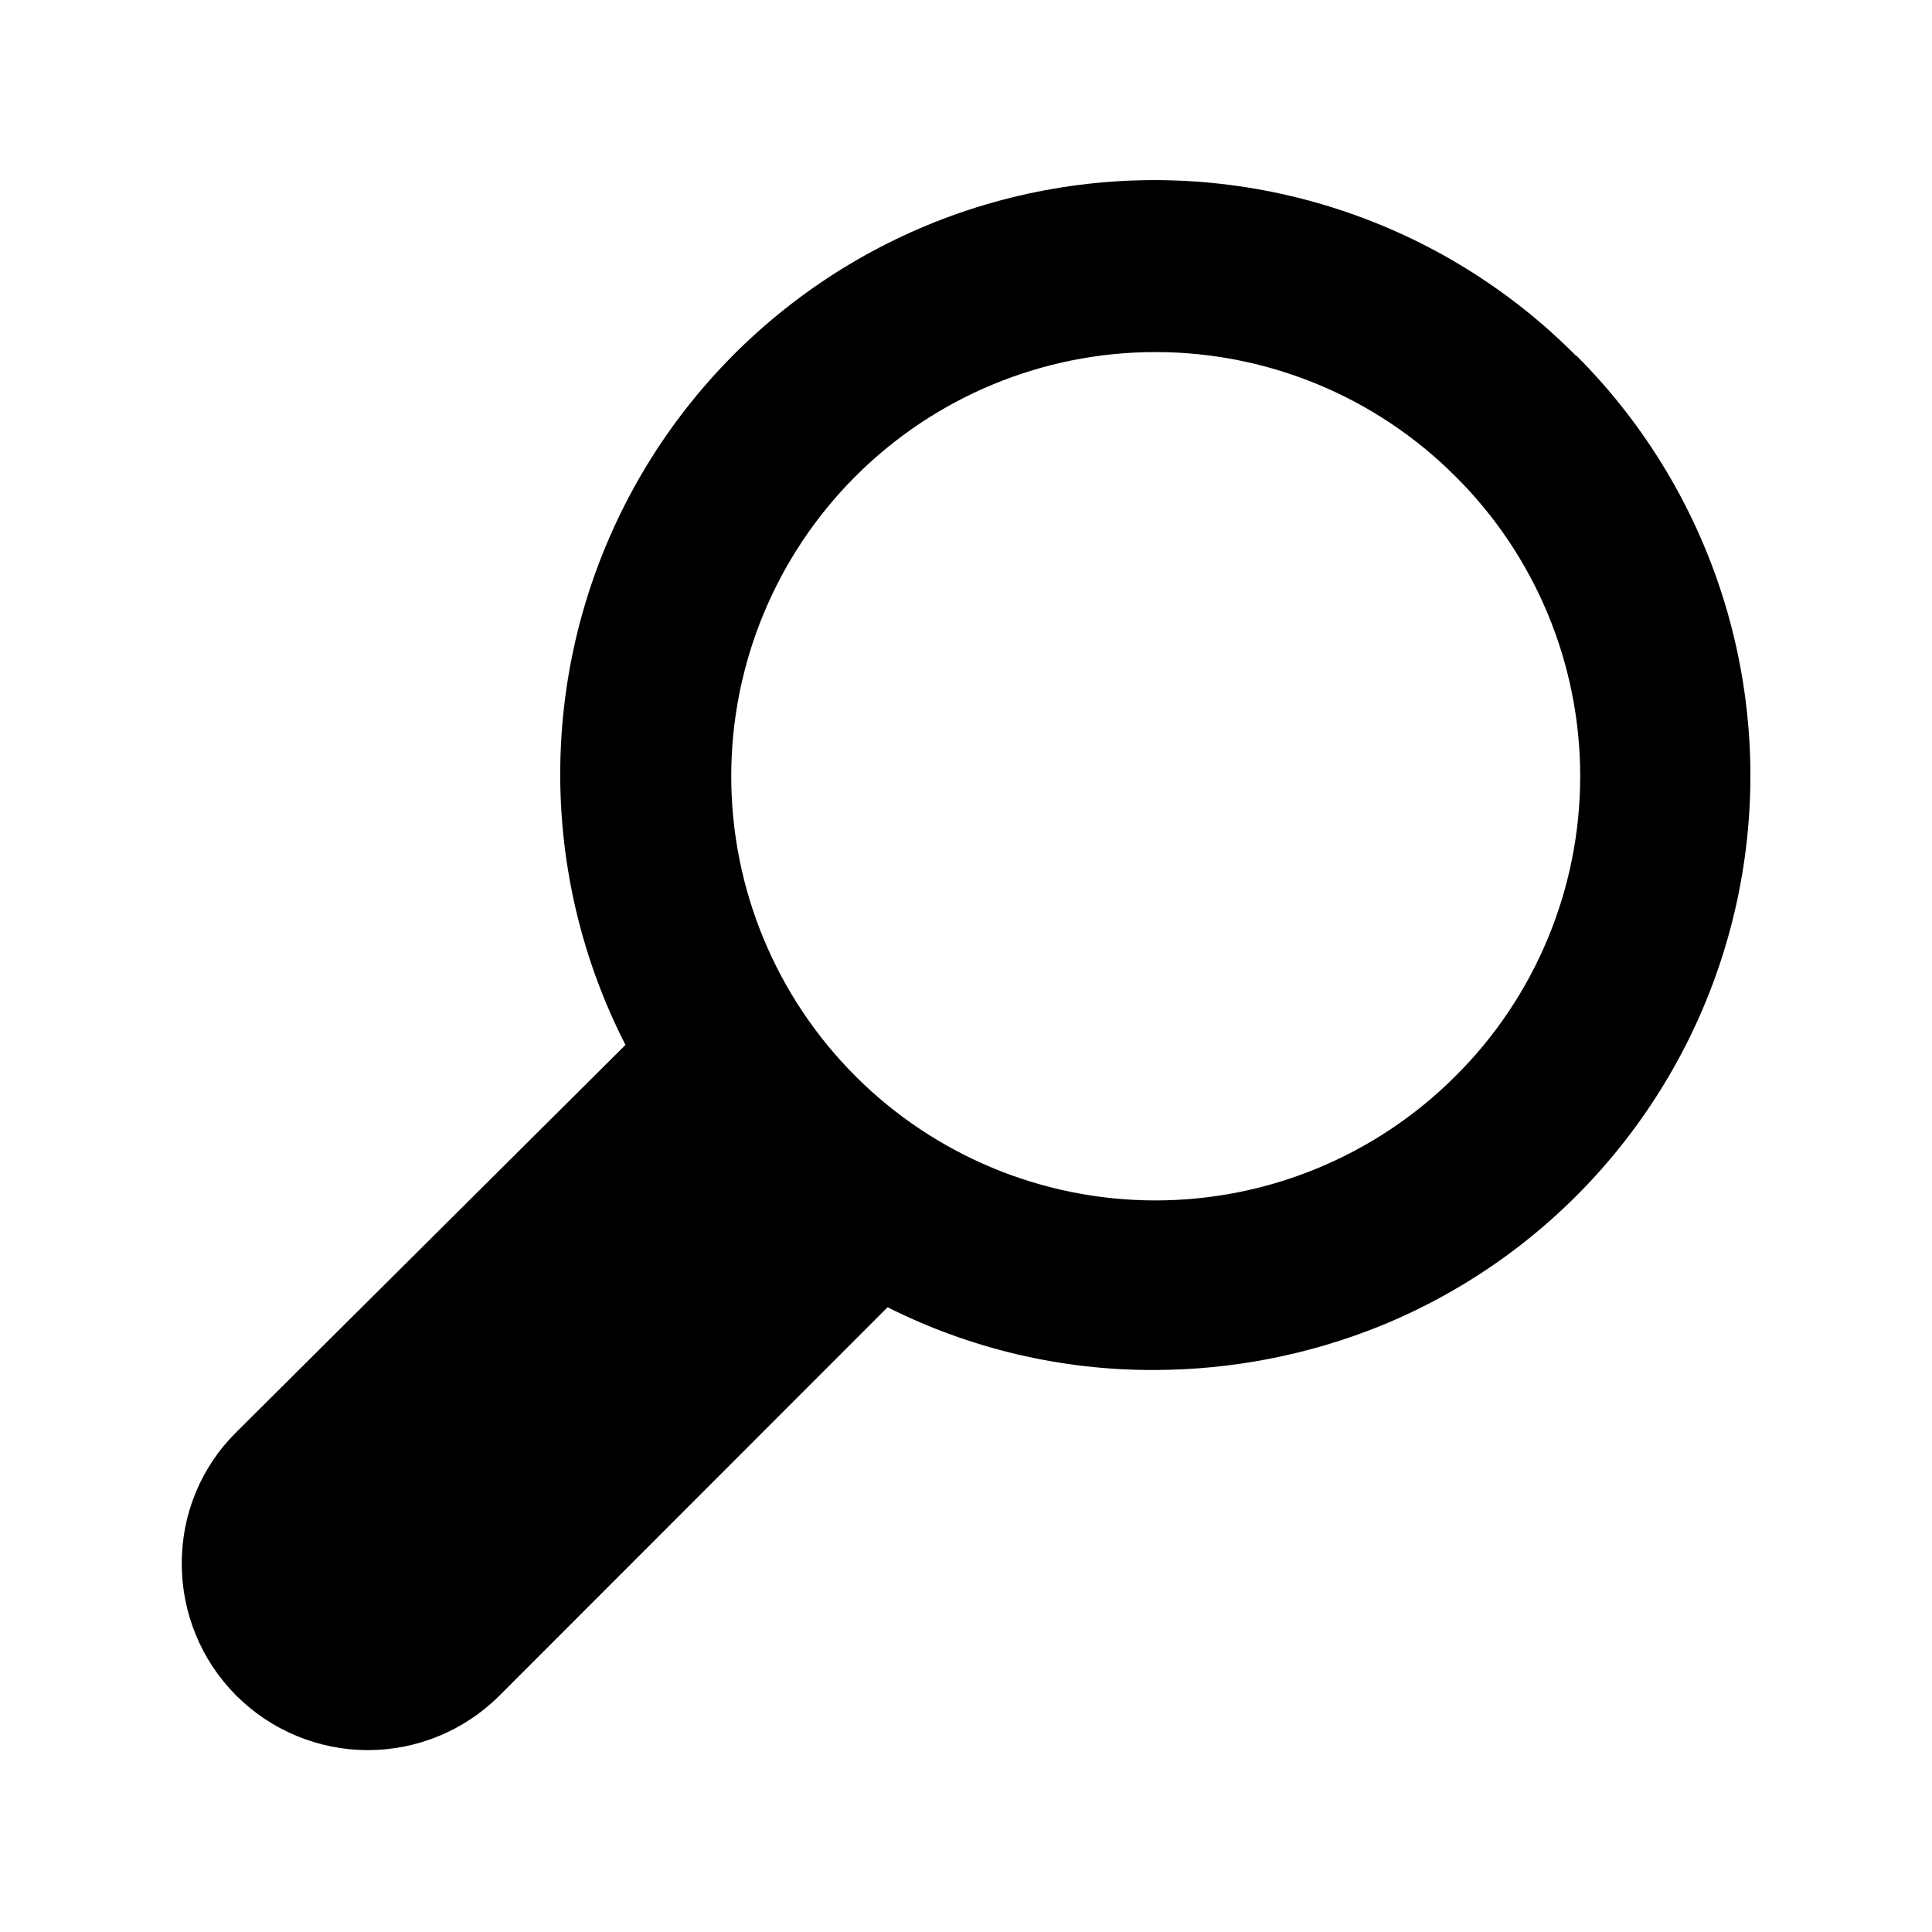 <?xml version="1.0" encoding="UTF-8"?>
<!-- The Best Svg Icon site in the world: iconSvg.co, Visit us! https://iconsvg.co -->
<svg fill="#000000" width="800px" height="800px" version="1.1" viewBox="144 144 512 512" xmlns="http://www.w3.org/2000/svg">
 <path d="m561.66 238.28c-35.574-35.852-86.184-52.457-136.08-44.656-49.895 7.805-93.02 39.07-115.95 84.066-22.93 44.996-22.883 98.262 0.129 143.22l-103.22 102.71c-9.254 9.191-14.43 21.719-14.359 34.762-0.027 13.086 5.144 25.641 14.379 34.91 9.234 9.27 21.773 14.488 34.859 14.508 13.082 0.02 25.637-5.164 34.898-14.402l102.9-102.96c21.902 11.012 46.086 16.707 70.598 16.625 20.547-0.016 40.898-3.973 59.953-11.652 48.891-19.891 84.559-62.961 94.996-114.7 10.438-51.742-5.746-105.27-43.102-142.56zm-31.992 190.94c-21.086 21.074-49.676 32.91-79.488 32.906-29.809-0.004-58.398-11.852-79.477-32.934-21.074-21.078-32.918-49.668-32.918-79.48 0-29.809 11.844-58.398 32.918-79.48 21.078-21.082 49.668-32.926 79.477-32.93 29.812-0.008 58.402 11.828 79.488 32.902 21.184 21.035 33.102 49.656 33.102 79.508 0 29.855-11.918 58.477-33.102 79.508z"/>
</svg>